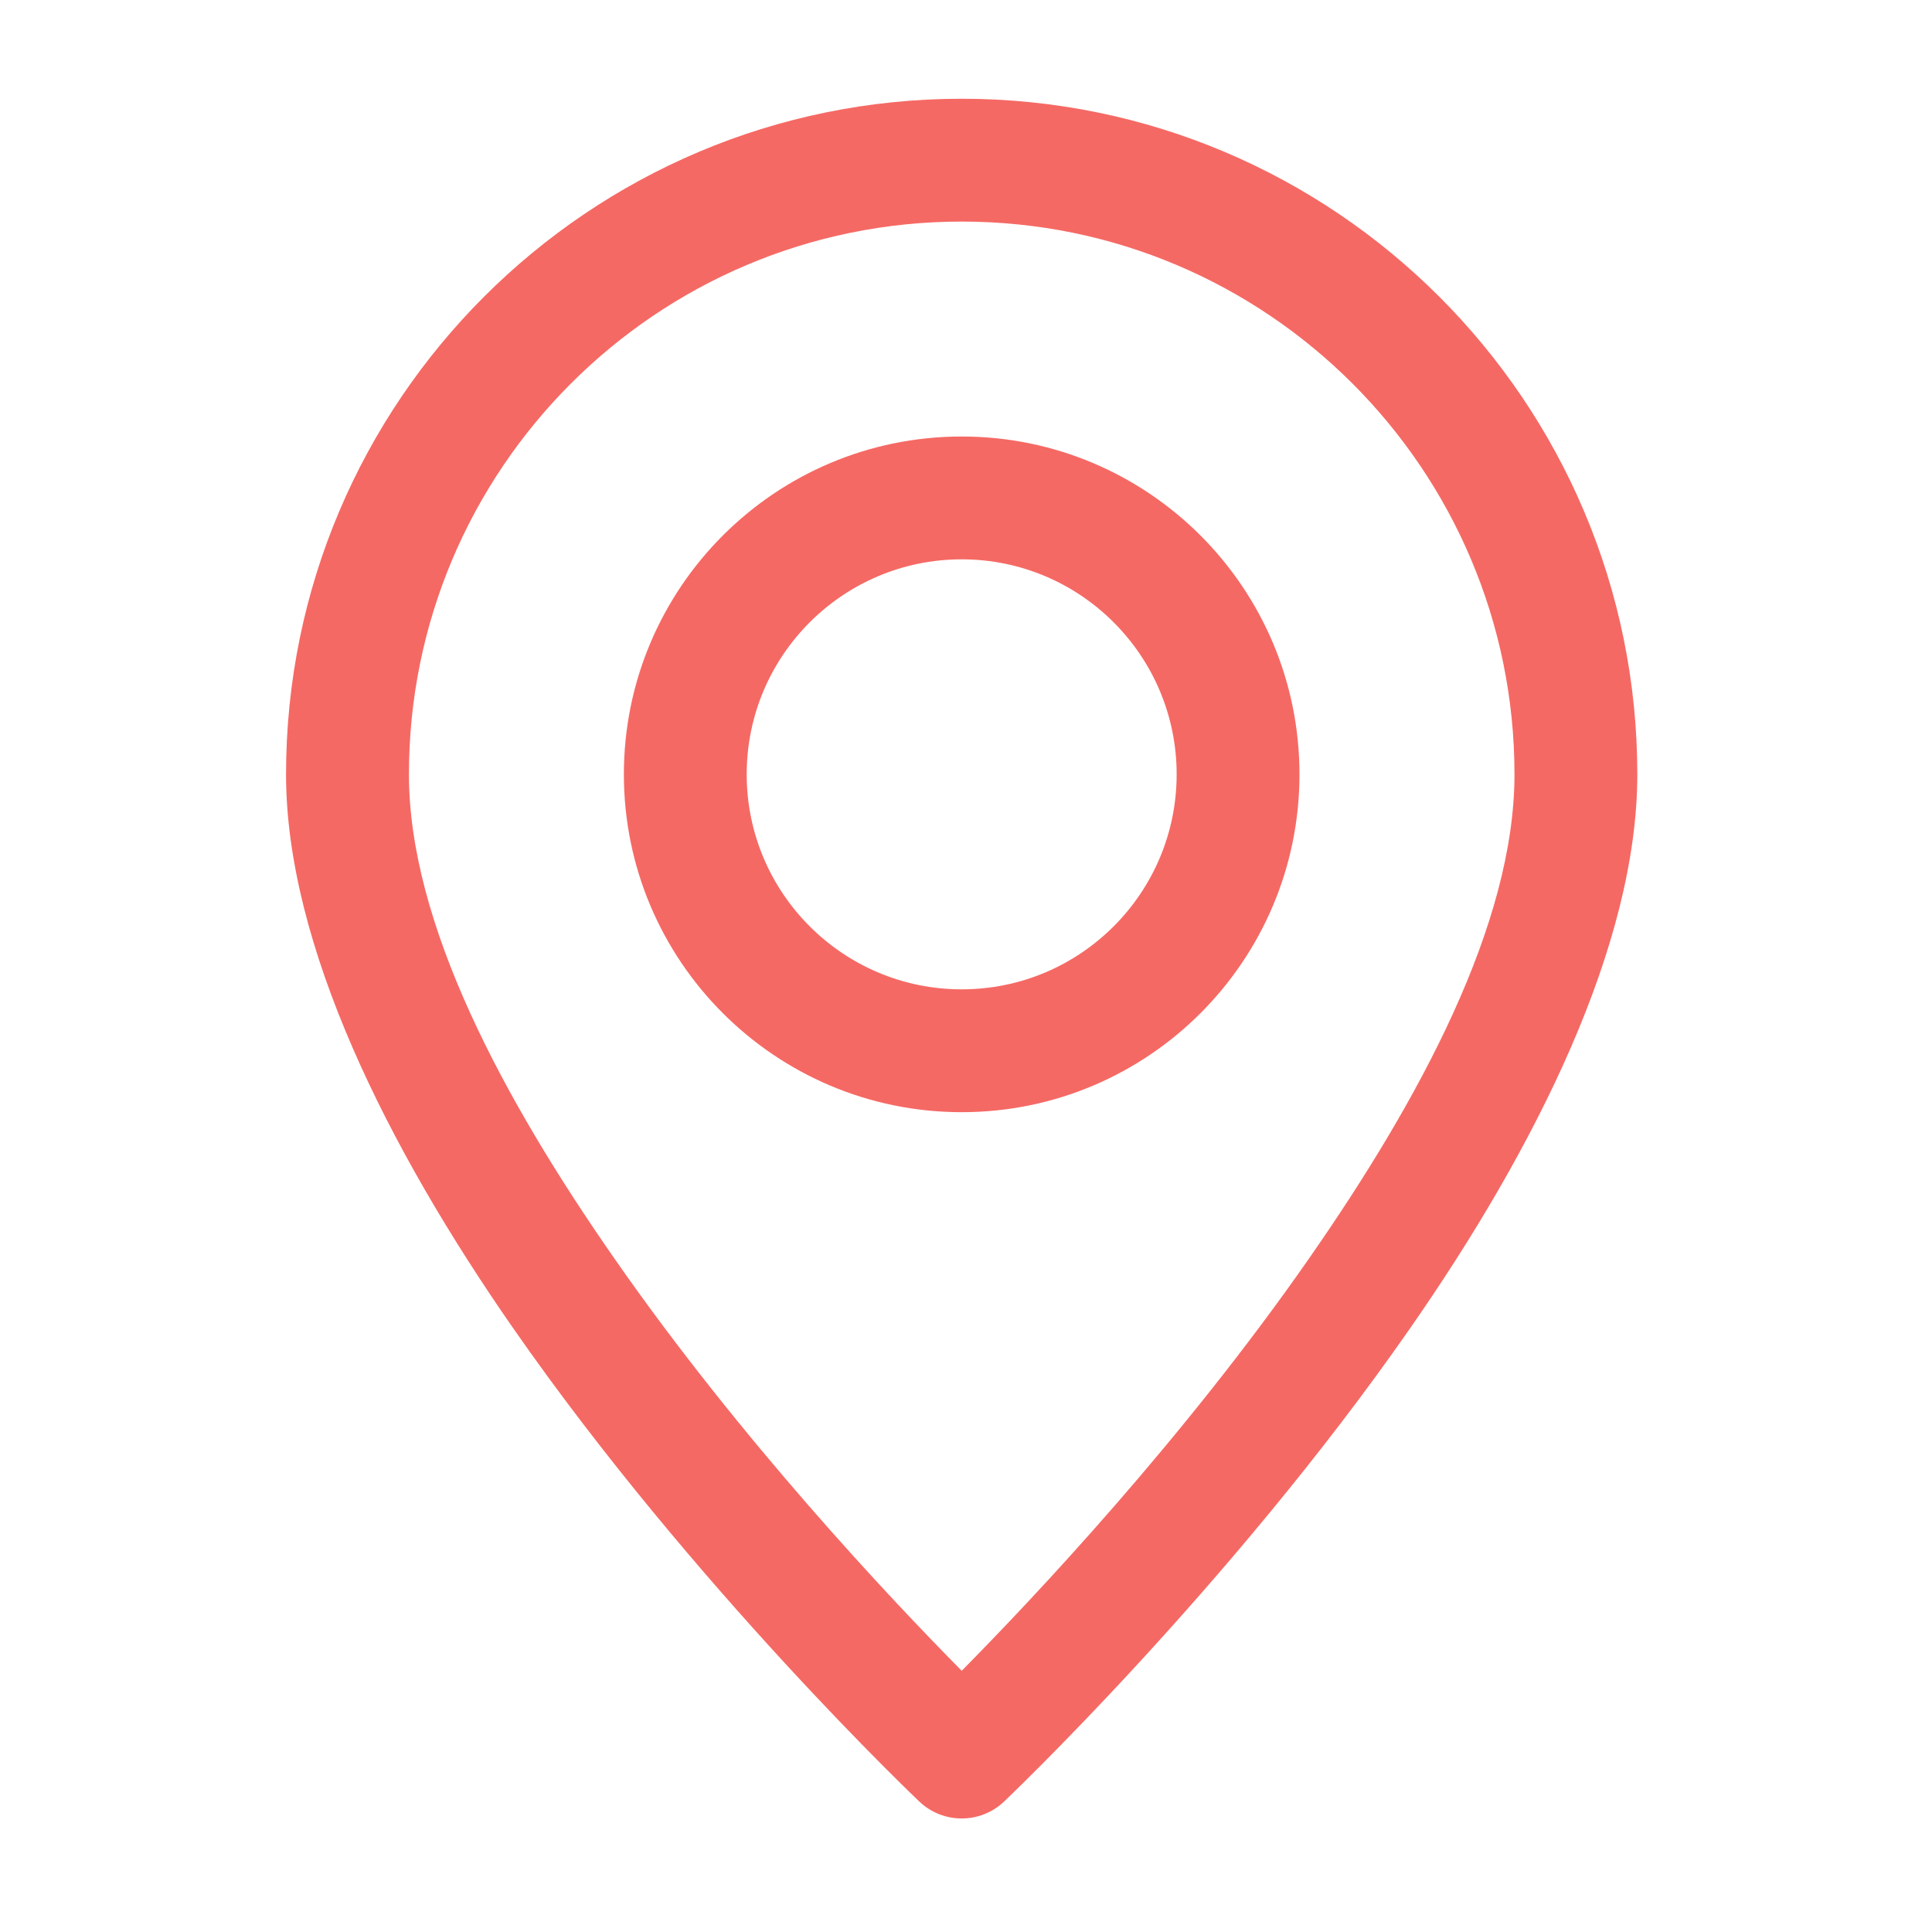 <svg xmlns="http://www.w3.org/2000/svg" xmlns:xlink="http://www.w3.org/1999/xlink" width="150" zoomAndPan="magnify" viewBox="0 0 112.5 112.5" height="150" preserveAspectRatio="xMidYMid meet" version="1.0"><defs><clipPath id="37ae0437eb"><path d="M 16.531 5.75 L 95.68 5.75 L 95.68 106 L 16.531 106 Z M 16.531 5.75 " clip-rule="nonzero"/></clipPath></defs><g clip-path="url(#37ae0437eb)"><path fill="#f56964" d="M 56 5.75 C 34.285 5.75 16.656 23.379 16.656 45.09 C 16.656 55.023 22.574 66.84 29.887 77.348 C 40.398 92.453 53.539 104.91 53.539 104.91 C 54.918 106.215 57.078 106.215 58.461 104.91 C 58.461 104.91 71.602 92.453 82.109 77.348 C 89.426 66.84 95.34 55.023 95.34 45.09 C 95.34 23.379 77.711 5.75 56 5.75 Z M 56 12.902 C 73.762 12.902 88.188 27.324 88.188 45.09 C 88.188 53.809 82.66 64.039 76.238 73.262 C 68.875 83.844 60.164 93.074 56 97.289 C 51.832 93.074 43.125 83.844 35.762 73.262 C 29.34 64.039 23.812 53.809 23.812 45.09 C 23.812 27.324 38.234 12.902 56 12.902 Z M 56 25.418 C 45.141 25.418 36.328 34.23 36.328 45.09 C 36.328 55.949 45.141 64.762 56 64.762 C 66.855 64.762 75.668 55.949 75.668 45.09 C 75.668 34.23 66.855 25.418 56 25.418 Z M 56 32.57 C 62.91 32.57 68.516 38.18 68.516 45.09 C 68.516 52 62.91 57.609 56 57.609 C 49.09 57.609 43.48 52 43.48 45.09 C 43.48 38.18 49.09 32.57 56 32.57 Z M 56 32.57 " fill-opacity="1" fill-rule="evenodd"/></g></svg>